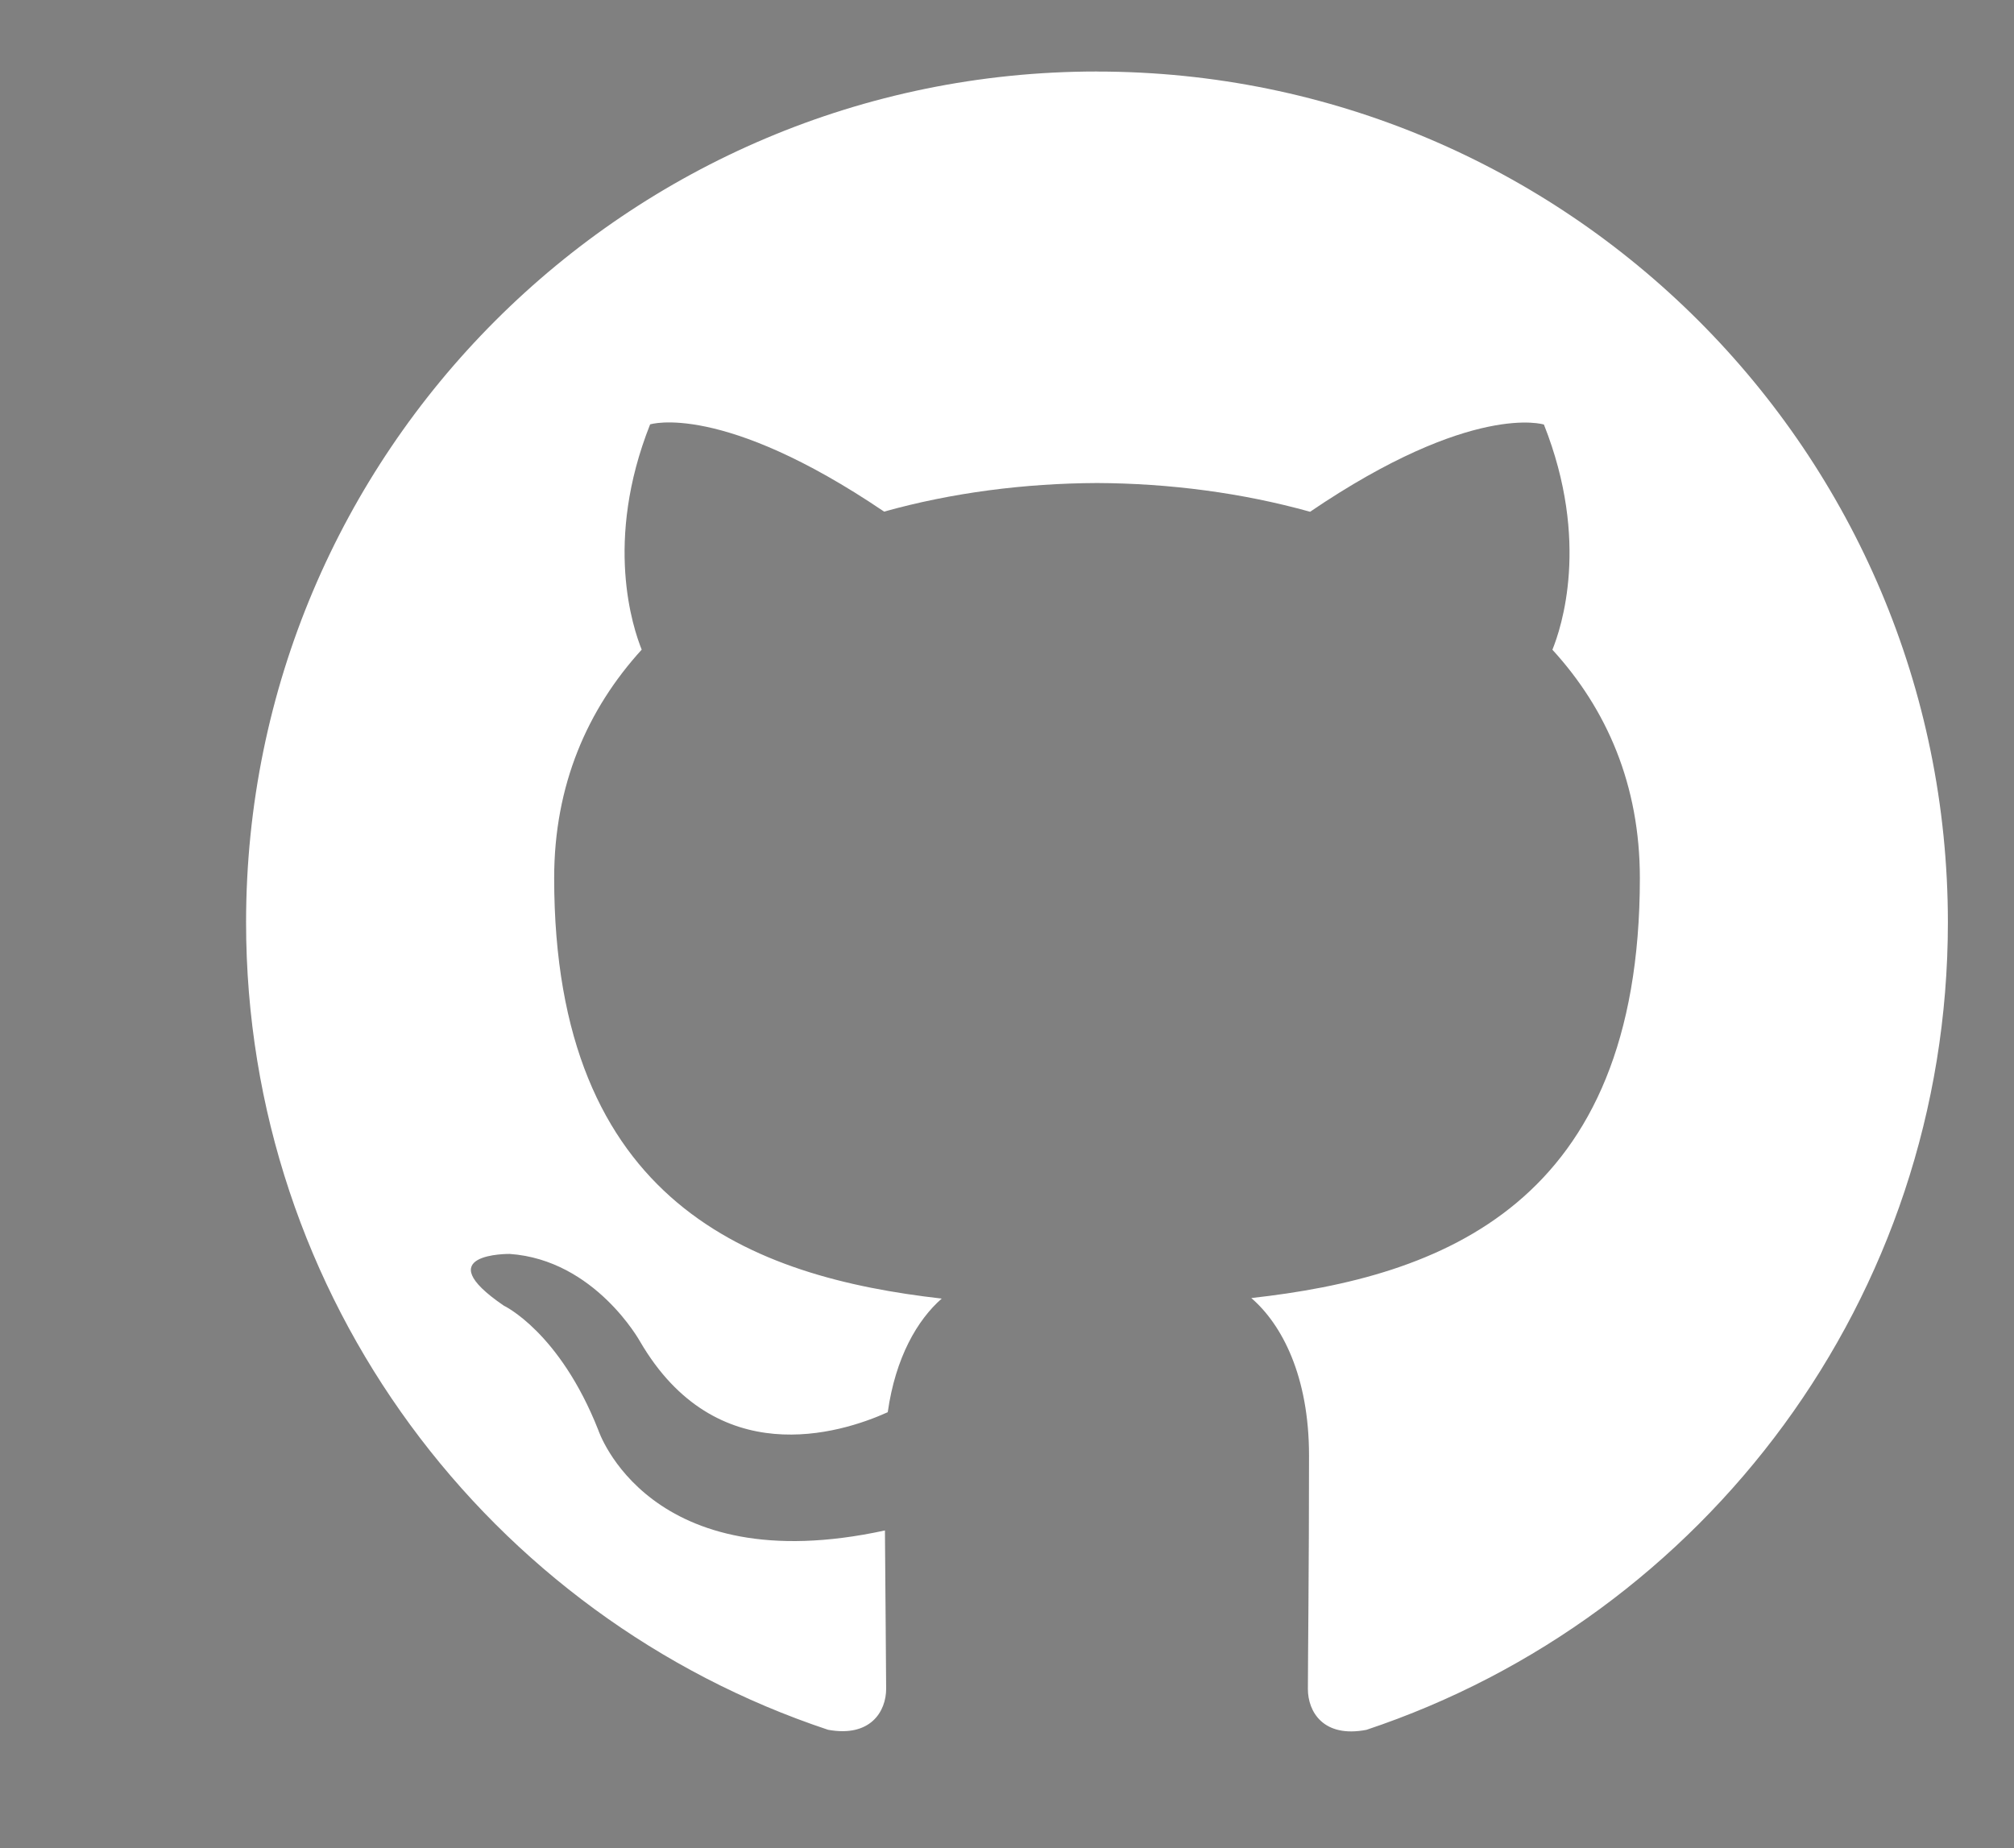 <?xml version="1.0" encoding="UTF-8"?>
<!DOCTYPE svg PUBLIC "-//W3C//DTD SVG 1.1//EN" "http://www.w3.org/Graphics/SVG/1.1/DTD/svg11.dtd">
<!-- Creator: CorelDRAW 2019 (64 Bit) -->
<svg xmlns="http://www.w3.org/2000/svg" xml:space="preserve" width="46.567mm" height="42.73mm" version="1.1" style="shape-rendering:geometricPrecision; text-rendering:geometricPrecision; image-rendering:optimizeQuality; fill-rule:evenodd; clip-rule:evenodd"
viewBox="0 0 4656.7 4272.98"
 xmlns:xlink="http://www.w3.org/1999/xlink">
 <rect x="0" y="0" width="4656.7" height="4272.98" fill="#808080" stroke="none"/>
 <defs>
  <style type="text/css">
   <![CDATA[
    .str0 {stroke:#FEFEFE;stroke-width:35.28;stroke-miterlimit:22.926}
    .fil2 {fill:none}
    .fil5 {fill:#FEFEFE}
    .fil1 {fill:#FEFEFE}
    .fil0 {fill:#373435}
    .fil4 {fill:white}
    .fil3 {fill:#FEFEFE;fill-rule:nonzero}
   ]]>
  </style>
 </defs>
 <g id="Camada_x0020_1">
  <rect class="fil0" x="-15870.7" y="-25040.25" width="61353.49" height="11413.31"/>
  <g id="_2414482446992">
   <path class="fil1" d="M5933.83 -20214.37c36.91,-4.8 337.33,-6.97 383.22,4.85 111.14,28.61 159.26,145.53 123.33,243.46 -57.22,155.94 -251.14,116.68 -410,116.68 -93.33,0 -155.35,-0.43 -206.41,-55.18 -106.43,-114.13 -41.68,-290.14 109.86,-309.81zm-268.44 209.46c9.29,103.31 79.09,185.31 144.93,220.03 94.82,50 214.52,35.5 330.94,35.5 151.24,0 190.14,16.39 307.5,-58.93 21.34,-13.7 33.26,-23.8 47.04,-44.35 9.49,-14.16 26.1,-36.29 35.49,-56.1 66.22,-139.54 11.78,-298.72 -116.18,-370.14 -93.26,-52.05 -214.67,-36.83 -331.7,-36.83 -144.21,0 -203.55,-13.84 -309.08,59.47 -59.57,41.38 -119.49,134.08 -108.94,251.35z"/>
   <path class="fil1" d="M9990.49 -20216.68c14.35,-30.84 49.16,-70.36 59.19,-99.93 -127.37,-0.7 -257.33,-2.07 -384.53,0 -382.28,6.21 -382.88,566.56 9.52,566.58l323.11 -0.11c18.51,-33.29 42.63,-64.88 61.28,-99.15 -98.77,-4.04 -268.27,-0.73 -374.45,-0.73 -86.87,0 -170.51,-40.36 -189.82,-132.71l454.97 0c17.87,-7.12 60.17,-79.43 70.48,-99.86l-526.65 -1.27c19.9,-75.28 85.78,-131.36 181.18,-132.81 104.74,-1.6 210.83,-0.01 315.72,-0.01z"/>
   <path class="fil1" d="M6726.4 -20215.22c67.24,-8.49 185.79,-1.46 258.52,-1.46 85.13,0 167.08,-12.72 189.07,66.01 10.7,38.33 -6.99,79.77 -27.13,95.55 -26.55,20.8 -66.03,21.97 -108.91,21.91 -84.6,-0.11 -171,-1.62 -255.39,0.31l252.1 224.11c68.49,67.47 71.37,59.46 133.45,59.41 30.21,-0.03 60.87,1.47 90.94,-1.1 -17.45,-16.53 -33.59,-32.33 -53.12,-46.32l-159.61 -135.89c55.54,-0.81 96.53,1.2 140.22,-24.76 135.12,-80.29 119.76,-239.5 28.59,-316.26 -69.02,-58.11 -175.2,-42.97 -278.42,-42.97 -105.84,0 -211.67,0 -319.47,0l0.08 567.3 108.85 0 0.23 -465.84z"/>
   <path class="fil1" d="M7419.27 -19749.11c22.63,-51.19 250.23,-386.85 276.57,-445.42 9.07,6.68 1.96,0.3 9.43,8.38 22.09,23.91 144.41,234.84 145,236.79l-285.28 0.01c12.69,35.74 45.92,66.31 58.95,100.66l295.22 0.01c18.24,20.24 47.36,89.69 68.5,99.94l120.41 -0.46 -333.33 -524.89c-39.66,-65.04 -110.2,-64.67 -153.1,4.5 -40.79,65.77 -317.69,492.22 -330.42,520.89l128.05 -0.41z"/>
   <path class="fil1" d="M8657.76 -20216.04c17.95,-8.41 26.48,-32.42 36.17,-46.86 12.68,-18.88 23.92,-32.25 31.29,-52.42 -90.77,-2.8 -384.64,-10.1 -456.6,7.93 -110.17,27.61 -202.63,123.2 -213.31,249.4 -12.14,143.42 79.08,248.86 175.2,287.52 87.73,35.29 332.24,21.37 442.84,21.04 12.35,-30.42 46.25,-66.65 60.37,-99.78 -119.65,-1.71 -240.61,-0.32 -360.39,-0.14 -281.18,0.43 -262.37,-323.46 -67.15,-362.74 68.77,-13.84 268.71,-3.95 351.58,-3.95z"/>
   <path class="fil1" d="M9332.69 -19748.74c18.43,-7.58 28.46,-33.92 38.18,-49.36 10.01,-15.89 23.93,-35.6 30.95,-50.51l-506.75 -1.66 -0.03 -465.46 -108.35 0 0 498.83c0,47.96 20.86,68.16 68.43,68.16l477.57 0z"/>
   <circle class="fil2 str0" cx="10161.88" cy="-20254.83" r="64.18"/>
   <path class="fil3" d="M10129.84 -20219.22l0 -71.23 30.29 0c7.61,0 13.15,0.65 16.6,1.92 3.47,1.28 6.22,3.55 8.29,6.82 2.07,3.28 3.12,7.01 3.12,11.22 0,5.36 -1.56,9.77 -4.69,13.25 -3.14,3.48 -7.81,5.67 -14.05,6.58 3.1,1.81 5.66,3.8 7.66,5.97 2.03,2.17 4.74,6.04 8.16,11.58l8.69 13.89 -17.2 0 -10.31 -15.55c-3.7,-5.52 -6.23,-9.01 -7.61,-10.45 -1.36,-1.42 -2.8,-2.42 -4.33,-2.95 -1.54,-0.53 -3.96,-0.79 -7.27,-0.79l-2.92 0 0 29.74 -14.43 0zm14.43 -41.09l10.64 0c6.9,0 11.19,-0.29 12.92,-0.88 1.71,-0.57 3.06,-1.59 4.03,-3.01 0.97,-1.43 1.46,-3.22 1.46,-5.36 0,-2.4 -0.65,-4.33 -1.93,-5.82 -1.28,-1.47 -3.08,-2.4 -5.4,-2.78 -1.18,-0.17 -4.68,-0.25 -10.5,-0.25l-11.22 0 0 18.1z"/>
  </g>
  <g id="_2414482487632">
   <g>
    <circle class="fil2 str0" cx="24880.65" cy="-19131.33" r="47.08"/>
    <path class="fil3" d="M24857.15 -19105.2l0 -52.25 22.22 0c5.58,0 9.64,0.48 12.17,1.41 2.54,0.94 4.56,2.6 6.08,5 1.52,2.41 2.29,5.15 2.29,8.23 0,3.93 -1.15,7.17 -3.44,9.72 -2.3,2.55 -5.73,4.16 -10.3,4.83 2.27,1.32 4.14,2.78 5.62,4.38 1.48,1.59 3.47,4.42 5.98,8.49l6.37 10.19 -12.61 0 -7.56 -11.41c-2.72,-4.05 -4.58,-6.61 -5.59,-7.66 -0.99,-1.05 -2.05,-1.78 -3.17,-2.17 -1.13,-0.39 -2.91,-0.58 -5.34,-0.58l-2.14 0 0 21.82 -10.58 0zm10.58 -30.14l7.81 0c5.06,0 8.21,-0.22 9.47,-0.64 1.25,-0.43 2.25,-1.17 2.96,-2.22 0.71,-1.04 1.07,-2.36 1.07,-3.93 0,-1.76 -0.48,-3.17 -1.41,-4.26 -0.94,-1.09 -2.27,-1.77 -3.97,-2.05 -0.86,-0.12 -3.43,-0.18 -7.7,-0.18l-8.23 0 0 13.28z"/>
   </g>
   <g>
    <circle class="fil2 str0" cx="26119.19" cy="-19161.74" r="47.08"/>
    <path class="fil3" d="M26095.7 -19135.61l0 -52.25 22.22 0c5.58,0 9.64,0.48 12.17,1.41 2.54,0.94 4.56,2.61 6.08,5 1.52,2.41 2.29,5.15 2.29,8.23 0,3.93 -1.15,7.17 -3.44,9.72 -2.3,2.55 -5.73,4.16 -10.31,4.83 2.28,1.32 4.15,2.78 5.62,4.38 1.49,1.59 3.48,4.42 5.99,8.49l6.37 10.19 -12.61 0 -7.56 -11.41c-2.72,-4.05 -4.58,-6.61 -5.59,-7.66 -1,-1.05 -2.05,-1.78 -3.17,-2.17 -1.13,-0.39 -2.91,-0.58 -5.34,-0.58l-2.14 0 0 21.82 -10.58 0zm10.58 -30.14l7.81 0c5.06,0 8.21,-0.22 9.47,-0.64 1.25,-0.43 2.25,-1.17 2.95,-2.22 0.72,-1.04 1.08,-2.36 1.08,-3.92 0,-1.77 -0.48,-3.18 -1.41,-4.27 -0.94,-1.09 -2.27,-1.77 -3.97,-2.05 -0.86,-0.12 -3.43,-0.18 -7.7,-0.18l-8.23 0 0 13.28z"/>
   </g>
   <g>
    <circle class="fil2 str0" cx="27603.46" cy="-18652.7" r="47.08"/>
    <path class="fil3" d="M27579.96 -18626.57l0 -52.25 22.22 0c5.58,0 9.65,0.48 12.18,1.41 2.54,0.94 4.56,2.61 6.08,5 1.52,2.41 2.28,5.15 2.28,8.23 0,3.93 -1.14,7.17 -3.44,9.72 -2.3,2.55 -5.73,4.16 -10.3,4.83 2.27,1.32 4.15,2.78 5.62,4.38 1.48,1.59 3.48,4.42 5.98,8.49l6.37 10.19 -12.61 0 -7.56 -11.41c-2.71,-4.05 -4.57,-6.61 -5.58,-7.66 -1,-1.05 -2.06,-1.78 -3.18,-2.17 -1.13,-0.39 -2.9,-0.58 -5.34,-0.58l-2.14 0 0 21.82 -10.58 0zm10.58 -30.14l7.81 0c5.06,0 8.21,-0.22 9.47,-0.64 1.26,-0.43 2.25,-1.17 2.96,-2.22 0.72,-1.04 1.07,-2.36 1.07,-3.92 0,-1.77 -0.47,-3.18 -1.41,-4.27 -0.94,-1.09 -2.26,-1.77 -3.97,-2.05 -0.86,-0.12 -3.42,-0.18 -7.69,-0.18l-8.24 0 0 13.28z"/>
   </g>
   <path class="fil1" d="M25614.47 -20932.14l1.31 1.3c-0.09,-0.08 -1.74,-0.87 -1.31,-1.3zm-231.7 -260.88c2.99,-40.94 54.93,-81.95 84.99,-97.6 21.74,20.4 37.35,44.96 58.65,70.66 19.84,23.94 40.46,48.14 57.46,73.64 -35.18,-0.89 -176.77,-35.01 -201.1,-46.7zm133.04 -167.55c-43.62,8.42 -164.89,81.65 -190.01,118.04 -21.47,25.38 0.33,49.69 25.18,75.5l178.17 173.69c12.73,24.42 113.44,124.54 124.67,267.27l4.37 95.58c0.2,88.01 -23.5,172.71 -61.21,244.91 -89,165.95 -83.29,133.92 -181.08,260.36 -21.37,27.63 -54.64,49.42 -72.48,76.2l-136.62 125.65c-17.7,16.45 -77.49,57.39 -85.03,77.03l-15.56 7.92 15.56 -7.92c-14.56,0.74 -6.63,-3.59 -15.56,7.92l-3.23 1.24c-29.46,29.95 -19.86,11.81 -62.52,62.24 -59.74,70.63 -121.32,144.55 -88.8,257.55 14.13,49.09 68.84,111.46 105.05,139.76 25.36,19.81 43.19,33.71 70.69,51.72 13.18,8.62 24.4,15.36 38.28,22.92 121.09,65.99 281.56,114.52 418.16,137.06 69.04,11.39 140.31,24.32 214.12,30.69 17.27,1.49 35.89,2.94 55.7,5.5 14.76,1.91 38.17,1.81 56.89,4.32 17.97,2.41 33.9,3.03 58.1,3.25 30.27,0.28 40.75,6.17 48.58,-17.56l3.81 -3.85 0 -5.36 100.55 -209.39c14.16,-35.95 31.26,-73.91 43.18,-109.82l39.88 -115.96c1.25,-17.22 5.35,-23.39 9.67,-39.97 22.47,-86.15 44.89,-228.46 47.13,-315.72l4.41 -96.14c-0.01,-89.7 -0.37,-206.74 -21.86,-292.24l156.87 -44.89c17.08,-4.99 37.44,-8.62 55.56,-16.98 15.57,-0.45 56.41,-13.71 75.19,-18.35 25.53,-6.3 52.51,-14.23 79.6,-20.99 78.69,-19.66 418.93,-100.55 494.01,-100.55 -9.61,-41.23 -78.7,-114.74 -103.07,-146.12 -37.91,-48.8 -124.98,-116.56 -177.56,-150.32 -59.1,-37.94 -124.46,-69.39 -192.14,-96.39 -33.94,-13.54 -180.9,-67.68 -218.93,-70.57l-401.23 -80.9c-3.86,-20.49 -43.29,-84.19 -55.43,-108.49 -7.1,-14.22 -12.41,-24.99 -18.89,-37.95 -5.83,-11.66 -11.79,-23.19 -17.55,-34.9 -6.34,-12.87 -10.99,-26.62 -17.38,-39.46 -6.81,-13.71 -11.63,-24.28 -17.54,-39.3l-14.27 -32.9c-0.33,-0.53 -1.33,-1.78 -1.6,-2.19 -0.27,-0.39 -0.98,-1.48 -1.61,-2.1 -3.81,-20.19 -11.51,-39.22 -18.07,-58.45 -5,-14.7 -10.94,-44.93 -16.9,-57.37l-317.25 126.78zm-321.03 1472.84c11.89,-5.59 20.28,-11.18 33.07,-18.96 13.27,-8.07 20.42,-11.08 33.9,-18.56 16.63,-9.24 52.54,-32.66 68.7,-36.37 -31.26,125.76 25.31,182.07 34.83,222.96 -29.97,6.98 -53.99,15.57 -84.63,24.66 -21.51,6.39 -70.63,18.69 -85.87,26.66 -31.95,6.17 -58.01,16.76 -90.03,24.77 -32.41,8.1 -58.13,17.22 -89.21,24.46 0,-29.27 13.73,-60.54 25.35,-79.57 37.12,-60.79 37.52,-63.61 93.74,-120.47l45.24 -38.28c0.77,-0.55 1.88,-1.22 2.65,-1.77l12.26 -9.53zm397.83 -200.67c-5.86,25.17 -75.19,155.52 -91.8,178.84 -11.08,22.08 -26.58,45.29 -39.11,66.22 -10.07,16.83 -30.39,55.4 -43.96,65.34 -6.15,-26.41 -24.29,-46.51 -30.29,-100.87 -3.91,-35.43 -4.27,-88.76 8.43,-118.72 29.84,-11.73 66.19,-32.05 96.18,-47.09 16.47,-8.26 30.65,-14.13 48.02,-21.93 15.55,-6.99 34.28,-17.53 52.53,-21.79zm-52.05 227.33c21.71,-27.08 107.09,-214.95 117.63,-257.36l14.26 -4.94c-1.23,45.33 72.82,142.07 109.23,178.16 9.04,8.96 14.78,15.33 23.97,24.12 10.12,9.68 20.05,14.06 27.41,25.05 -21.59,1.8 -5.62,0.36 -17.63,4.8 -1.03,0.38 -2.13,0.91 -3.15,1.31l-183.05 65.49c-22.6,7.53 -48.73,13.49 -67.22,23.59 -24.75,4.41 -41.81,16.5 -65.58,18.47 11.13,-21.02 37.52,-57.56 44.13,-78.69zm-345.78 -26.66l-73.01 41.39 73.01 -41.39zm362.86 -1125.36l-62.3 -66.6c-22.84,-22.84 -45.21,-41.74 -68.85,-62.29 33.79,7.87 76.3,27.51 113.76,30.6 25.3,12.3 20.92,-12.78 46.14,76.16l28.08 98.71c-8.56,-6.28 -36.99,-55.14 -56.83,-76.58zm284.16 -341.06c8.25,27.46 19.23,70.43 30.6,94.13 -16.36,-1.36 -35.4,-7.57 -54.27,-11.3 -18.1,-3.58 -37.29,-8.93 -52.93,-10.56l-121.95 -20.04c-21.69,-3.39 -115.38,-14.71 -124.96,-19.31 17.96,-24.5 277.56,-137.52 306.02,-139.89 0,33.09 11.78,76.96 17.49,106.97zm-102.87 107.25c11.58,7.6 115.78,17.48 142.22,17.48l-43.67 26.29c-15.55,8.09 -30.07,14.28 -46.7,23.24l-76.65 45.74c-0.78,0.54 -1.85,1.26 -2.6,1.83 -0.76,0.56 -1.8,1.39 -2.51,1.97 -9.17,7.37 -1.01,0.54 -7.12,6.58 -12.11,-1.85 -10.82,-2.62 -18.75,-4.07 -9.72,-1.79 -16.79,-2.12 -20.59,-2.48 -9.32,-19.94 -16.49,-17.03 -42.63,-43.35 -14.85,-14.96 -26.62,-26.63 -41.53,-41.54l-86.34 -84.16c21.15,4.93 36.25,10.32 58.96,15.76 40.25,9.65 154.53,36.71 187.91,36.71zm28.55 130.79c11.47,-9.28 18.24,-12.44 31.46,-20.65 12.67,-7.87 22,-14.64 33.5,-23.33 10.47,-7.9 19.31,-13.99 29.86,-22.6 10.97,-8.96 21.14,-17.62 31.96,-24.87 10.56,19.95 20.48,40.95 30.6,61.2 7.49,14.98 27.1,47.73 30.6,61.96 -31.47,-2.1 -65.14,-9.42 -95.56,-14.48l-92.42 -17.23zm-114.79 769.78c-12.21,3.73 -49.06,33.8 -55.71,43.72 -9.37,-6.69 -4.59,-2.28 2.24,-10.88l19.62 -37.22c4.94,-5.67 2.03,-1.43 7.25,-10.23l19.67 -41.54c7.16,-17.8 16.28,-40.89 21.17,-61.89 23.6,1.97 58.92,33.26 78.69,43.72 -11.89,16.23 -75.64,53.65 -92.93,74.32zm53.59 208.04l114.03 -46.08c6.38,-3.51 4.12,-1.91 8.37,-5.38 24.34,-0.15 41.46,-18.75 70.41,-21.06 -4.54,111.75 3.44,107.12 -23.2,213.34 -4,15.98 -15.27,50.48 -16.6,66.45 -42.51,-28.46 -96.42,-99.07 -123.29,-143.38 -13.56,-22.35 -17.28,-41.11 -29.72,-63.89zm48.79 -76.89c-17.62,3.81 -42.36,15.8 -60.65,23.12 -46.34,18.54 -84.4,33.39 -126.74,56.19 -19.7,10.6 -27.89,6.35 -45.02,21.24 -10.3,-7.36 5.49,-9.91 41.28,-37.97 19.28,-15.12 29.24,-23.43 45.18,-37.32l84.04 -77.73 71.3 -77.33c6.31,-7.56 19.09,-23.34 24.88,-27.58 22.48,33.57 48.09,70.97 48.09,126.78 -16.99,1.42 -69.91,23.32 -82.36,30.6zm-83.87 -74.32c-14.94,10.16 -97.16,91.42 -135.91,117.58l-91.32 66.04c-6.13,-4.39 -6.65,-0.4 20.81,-31.66 86.94,-98.98 40.21,-61.94 144.65,-139.51 17.09,-12.69 54.72,-33.47 66.24,-46.17 12.68,-5.17 32.73,-18.44 39.35,-27.48l-43.82 61.2zm-161.65 174.87l1.3 1.31c-0.08,-0.09 -1.74,-0.87 -1.3,-1.31zm1237.2 -686.36c61.11,32.34 115.07,69.11 168.61,111.18 14.58,11.47 24.75,19.71 37.96,31.99 30.06,27.95 95.69,75.51 103.82,110.39 -149.16,0 -430.17,59.62 -568.32,91.81 26.71,-23.22 49.55,-47.63 75.43,-73.21 64.5,-63.76 112.76,-138.49 157.67,-218.29 10.59,-18.83 15.52,-36.28 24.83,-53.87zm-272 -113.66c38.17,16.28 175.2,58.32 210.79,83.06 -23.47,5.47 -150.73,33.86 -173.7,44.93 -0.77,0.37 -2.19,1.29 -2.79,1.6 -0.61,0.32 -1.88,1.04 -2.75,1.66 -29.78,0.39 -227.13,73.35 -253.56,87.33 1.04,-12.47 47.63,-109.71 62.38,-186.81 3.89,-20.35 6.94,-49.65 11.94,-71.12 29.79,0.66 114.01,30.59 147.69,39.35zm44.56 166.12c30.08,-2.48 150.07,-53.3 192.46,-56.83l-43.82 70.52c-0.56,0.7 -1.44,1.64 -2,2.33l-138.36 175.76c-10.67,13.4 -57.86,67.24 -62.32,83.64 -12.44,6.45 -15.08,12.09 -24.54,26.23 -8.2,-6 -76.54,-104.91 -132.44,-151.72 -13.73,-11.49 -42.73,-32.4 -51.18,-45.01l253.83 -100.27c9.25,-4.25 3.91,-1.49 8.37,-4.65zm-524.5 1599.45c-7.33,5.29 -11.57,5.71 -24.77,4.21l-394.92 -64.81 62.55 -16.39c44.57,-9.8 160.97,-34.26 191.01,-47.95 21.94,-4.43 42.56,-13.25 63.93,-20.37l180.89 -72.67c-7.97,34.2 -24.83,77.49 -37.5,111.26 -7.79,20.77 -12.19,34.88 -19.95,54.23 -5.88,14.66 -13.96,38.53 -21.24,52.49zm-206.72 -148.03l-202.08 58.72c-25.49,7.03 -42.68,15.6 -72.09,15.6 11.71,-22.13 78.4,-95.35 100.13,-131.16 0.72,-0.77 1.82,-3.07 2.12,-2.37 0.3,0.69 1.69,-1.88 2.1,-2.39l36.42 -51.2c10.05,-15.12 34.31,-46.5 38.47,-62.07 23.56,0.52 60.78,20.52 85.84,27.82 31.92,9.29 57.3,16.66 89.03,24.64 56.16,14.14 133.56,29.72 196.73,34.97l-63.88 23.56c-24.21,8.05 -46.11,14.68 -70.07,21.73l-142.72 42.15zm-212.97 -82.75c-8.71,12.4 -13.95,21.69 -22.03,35.03l-24.33 36.32c-16.95,25.34 -31.54,50.7 -45.44,76.97l-144.96 -51.77c-27.7,-11.14 -112.6,-52.22 -126.09,-70.64 54.82,-12.77 109.37,-29.6 165.2,-44.61 24.85,-6.68 146.3,-38.54 161.47,-47.19 29.02,-2.16 65.27,-19.77 93.02,-26.23 -16.75,31.65 -40.99,60.87 -56.84,92.12zm-71.16 -96.5c-23.1,2.18 -58.54,19.31 -81.26,26.82 -36.15,11.95 -215.61,84.42 -245.4,78.11 1.57,-18.91 -0.37,-7.19 18.33,-34.13l165.28 -209.41c18.75,-16.12 37.22,-47.91 52.46,-58.11 23.09,15.46 27.62,30.02 40.33,42.73l46.42 41.02c19.3,15.59 83.31,63.31 105.61,69.26 -14.07,19.2 -78.97,27.22 -101.77,43.71zm-173.65 -164.85l-86.78 122.35c-15.69,20.53 -28.83,38.96 -43.46,60.9 -11.7,17.56 -34.88,44.51 -40.26,64.67 -46.1,-12.31 -141.58,-133.73 -148.64,-218.59 24.28,-0.54 115.08,-26.71 153.37,-34.61 16.78,-3.47 39.67,-7.8 53.21,-13.48 18.9,-0.47 49.66,-10.23 71.37,-14.96l68.86 -18.57c0.65,-0.28 2.01,-0.86 2.93,-1.44l-30.6 53.73zm817.51 43.89l-53.3 168.22c-5.89,17.3 -6.68,12.46 -3.55,31.41 -59.43,-17.35 -108.66,-20.65 -192.88,-47.52l-125.03 -45.47c-14.72,-6.27 -27.81,-9.57 -40.55,-20.65l52.62 -21.55c1.25,-0.63 8.01,-4.22 8.89,-4.78 8.07,-5.12 1.71,0.43 8.43,-6.33 33.2,-0.26 347.02,-160.72 371.6,-177.18 0,46.06 -23.3,83.83 -26.23,123.85zm-389.08 27.07c-6.63,3.17 -4.37,3.47 -4.37,-4.34 0.7,-0.53 1.69,-2.44 1.91,-1.83l67.98 -131.69c12.77,-28.67 54.6,-125.48 56.89,-152.96 5.98,1.4 209.62,111.71 297.27,113.67 -45.51,39.56 -376.68,154.67 -419.68,177.15zm-52.46 -30.57c-11.01,26.62 -26.49,43.46 -30.61,58.89 -30.7,-7.15 -92.84,-55.51 -117.03,-75.32 -29.32,-24.01 -80.15,-67.36 -97.18,-99.55 23.72,-11.38 108.42,-27.98 145.19,-43.72 35.34,-9.16 75.28,-24.62 109.67,-38.04l107.99 -45.02c-8.49,36.47 -97.58,214.9 -118.03,242.76zm485.26 -712.77c0,35.87 7.27,63.36 8.77,98.38l6.18 94.38c0.25,0.94 0.97,2.43 1.2,3.17 0.23,0.71 0.74,2.1 1.33,3.03l-110.68 -59.81c-17.77,-10.48 -95.41,-60.5 -103.53,-71l95.69 -35.31c17.72,-3.92 31.25,-9.34 51.1,-14.96 19.22,-5.45 32.5,-9.55 49.94,-17.88zm-236.97 80.93c12.63,14.5 102.6,65.48 118.93,74.32 24.2,13.09 105.93,63.47 131.15,65.57 -8.38,11.44 -51.06,37.32 -66.94,46.72 -69.7,41.3 -135.75,76.43 -211.12,108.02l-24.31 7.74c-0.05,-1.49 1.97,-4.27 2.16,-3.65 0.2,0.61 1.12,-2.32 1.38,-3l6.87 -23.74c26.22,-108.28 34.03,-145.62 34.03,-269.69l7.85 -2.29zm-34.08 349.73l0 -8.74c33.03,-7.7 184.82,-100.04 218.65,-122.35 22.8,-15.04 46.08,-35.55 69.88,-48.15 0,48.45 -11.67,232.28 -22.04,284.38 -3.97,19.95 -3.91,17.39 -23,10.72 -96.86,-33.88 -103.52,-38.9 -185.2,-82.33 -16.5,-8.77 -44.03,-29.72 -58.29,-33.53zm222.49 -472.14c-28.14,2.45 -129.05,42.34 -167.27,55.22 -19.69,6.64 -38.88,11.86 -55.22,23.45 5.92,-14.54 -1.02,-1.89 7.67,-13.97l151.02 -155.2c6.5,-7.69 10.62,-10.5 16.83,-18.14 11.78,-14.51 20.83,-26.44 32.95,-41.36 12.09,-14.89 54.93,-69.55 56.88,-86.08 23.45,-8.09 141.81,93.83 161.79,110.59l49.38 46.8c-16.67,8 -43,12.88 -64.06,19l-189.97 59.69zm-35.75 -375.97c-39.3,-25.04 -91.72,-36.14 -103.68,-52.46 16.07,-4.29 10.81,-1.64 16.06,-13.12 15.8,-3.63 21.82,-10.56 34.66,-19.23 33.93,-22.91 210.95,-135.24 242.19,-142.52 -16.62,71.35 -14.9,72.81 -44.93,143.05 -20.65,48.32 -41.7,80.8 -64.36,123.62 -29.26,-6.81 -44.79,-31.11 -75.54,-33.72 1.61,-7.44 3.15,-5.62 -4.4,-5.62zm-138.65 -81.87l-4.37 -4.32c8.8,-16.38 1.08,-16.68 0.04,-58.12 -0.42,-16.97 -4.81,-44.82 -7.77,-57.8 -8.04,-35.21 -18.04,-71.24 -31.62,-99.54 30.47,0 130.83,20.43 166.13,26.23l161.75 30.6c-6.96,9.5 -57.72,30.73 -72.47,36.82 -48.19,19.89 -131.39,71.6 -179.27,100.52l-22.98 16.43c-0.97,0.86 -3.91,3.65 -4.74,4.44l-4.7 4.74zm-43.72 -13.02c-5.95,9.89 -3,0.09 -4.37,16.2 -31.44,-2.62 -84.87,-33.38 -113.66,-28.49 -10.74,-10.88 -30.52,-13.69 -48.99,-18.7 -16.3,-4.42 -41.37,-12.8 -55.94,-14.02 18.42,-31.99 60.62,-64.81 90.43,-88.81 20.05,-16.13 86.2,-72.63 106.3,-77.31l20.09 97.95c5.32,38.62 6.14,71.02 6.14,113.18zm-207.92 24.94c20.93,2.14 62.36,15.37 81.7,21.3 25.04,7.68 66.88,25.49 82.51,26.79 -7.75,11.57 -11.19,13.56 -21.83,22.14 -0.76,0.6 -1.78,1.39 -2.53,2 -0.75,0.61 -1.75,1.42 -2.48,2.03l-161.15 144.33c0,-31.69 4.36,-48.57 4.41,-83.08 0.05,-34.19 -4.41,-49.44 -4.41,-82.63 -1.51,-18.85 -8.31,-42.15 -8.74,-61.62 11.5,2.68 13.5,4.36 28.3,2.33 -2.7,8.35 -4.39,6.41 4.22,6.41zm151.09 537.72c0,-34.12 -2.52,-57.84 -10.49,-85.69 -9.2,-32.19 -26.41,-62.53 -28.86,-71.69 46.8,-24.76 88.68,-52.72 137,-77.22l142.8 -75.79c-4.54,17.01 -15.88,26.32 -25.37,40.21l-215.08 270.18zm13.12 -244.81c5.24,-22.51 49.87,-90.49 74.31,-209.85 22.4,5.22 148.46,64.92 161.76,83.07 -26.59,6.72 -144.78,72.23 -178.45,92.6 -19.62,11.88 -38.07,23.83 -57.62,34.18zm-78.7 48.09c-14.02,-5.08 -56.55,-59.7 -100.55,-69.95 4.75,-17.76 17.08,-19.56 44.73,-47.08 10.84,-10.78 15.62,-12.35 26.27,-21.82l77.61 -66.65c11.13,-8.67 45.71,-34.43 52.49,-43.69 10.02,7.15 3.03,3.5 -1.83,20.02 -33.27,113.14 -40.67,119.46 -98.72,229.17zm-209.84 -638.28c16.93,8.13 101.97,22.99 129.3,28.08l137.38 24.38 -23.72 15.63c-11.36,6.78 -16.3,9.78 -27.38,16.34 -30.23,17.91 -99.15,67.85 -122.75,91.47 -9.09,9.1 -12.64,13.97 -22.88,20.83 -2.71,-32.56 -52.43,-157.53 -69.95,-196.73z"/>
   <path class="fil1" d="M24176.17 -18274.13c-82.05,0 -138.12,-13.23 -188.09,-78.58 -118.15,-154.56 -50.21,-459.14 157.49,-459.14 82.3,0 147.68,13.72 193.31,82.11 104.66,156.86 53.31,455.61 -162.71,455.61zm-332.25 -262.3c0,190.53 117.93,336.62 310.39,336.62 11.84,22.37 105.65,121.45 126.78,153.01l109.3 0c-4.87,-18.24 -21.32,-27.88 -33.89,-40.44l-114.75 -121.31c13.64,-6.55 33.45,-11.66 48.16,-17.42 113.28,-44.37 183.54,-170.4 183.54,-292.98 0,-104.63 -8.29,-199.51 -84.12,-274.36 -13.42,-13.25 -23.8,-25.14 -38.18,-36.13 -90.8,-69.42 -237.02,-73.22 -332.47,-26.24 -120.26,59.2 -174.76,186.3 -174.76,319.25z"/>
   <path class="fil1" d="M25723.76 -18628.24l30.61 0c64.8,0 99.1,66.09 100.54,131.15l-249.18 0c0,-60.95 58.27,-131.15 118.03,-131.15zm-205.47 183.61c0,128.22 74.65,244.82 196.73,244.82 151.24,0 144.49,-32.1 187.98,-43.72l0 -74.32c-12.98,3.47 -16.55,8.61 -28.03,15.68 -10.04,6.2 -19.16,10.25 -28.72,15.01 -76.39,38.05 -241.01,34.51 -244.9,-139.98l332.26 0c0,-74.82 5.02,-154.3 -53.47,-213.21 -18.12,-18.26 -29.04,-30.6 -55.02,-41.15 -122.36,-49.74 -249.17,13.5 -289.98,135.69 -8.21,24.59 -16.85,67.58 -16.85,101.18z"/>
   <path class="fil1" d="M26943.48 -18628.24c37.21,0 80.15,1.07 104.89,39.37 15.35,23.76 26.26,52.95 26.26,91.78l-249.19 0c1.33,-59.72 58.74,-131.15 118.04,-131.15zm0 428.43c83.58,0 105.72,-4.82 179.24,-43.72l0 -74.32 -53.21 29.86c-59.19,28.37 -166.52,32.09 -213.01,-30.32 -20.71,-27.79 -31.74,-64.5 -35.43,-108.83l306.4 0.38c23.1,0.18 30.22,2.97 30.22,-17.87 0,-317.77 -272.37,-287.68 -357.94,-178.7 -56.51,71.97 -77.06,176.99 -48.22,270.1 26.26,84.8 87.19,153.42 191.95,153.42z"/>
   <path class="fil1" d="M23704.02 -18370.31c0,128.47 -176.21,108.11 -256.18,59.46 -12.71,-7.74 -18.69,-16.46 -32.35,-20.11l0 91.8c83.44,55.88 268.91,61.7 342.36,-37.98 38.11,-51.71 42.29,-132.04 5.76,-187.73 -82.02,-125.05 -260.69,-118.98 -260.69,-255.18 0,-54.23 53.82,-91.8 109.3,-91.8 67.47,0 94.25,2.92 148.64,39.34l0 -91.8c-16.74,-3.9 -24.94,-10.39 -46.26,-14.95 -256.3,-54.8 -352.98,152.33 -269.2,264.83 80.09,107.56 258.62,129.99 258.62,244.12z"/>
   <path class="fil1" d="M25094.23 -18711.3c0,195.23 284.17,202.28 284.17,327.88 0,35.37 4.28,65.63 -35.6,91.19 -61.34,39.32 -158.87,13.3 -216.59,-18.24 -14.94,-8.17 -16.8,-12.46 -31.98,-20.49l0 96.18c46.56,10.84 48.5,34.97 174.87,34.97 98.85,0 196.73,-69.18 196.73,-166.13 0,-147.37 -118.66,-175.05 -222.15,-245.62 -52.15,-35.58 -62.01,-54.69 -62.01,-112.86 0,-50.61 53.29,-87.43 104.92,-87.43 86.76,0 83.08,2.34 153.01,39.34l0 -91.8c-36.34,-8.47 -42.77,-21.86 -113.66,-21.86 -48.1,0 -64.1,-1.23 -112.16,14.63 -66.28,21.87 -119.55,85.43 -119.55,160.24z"/>
   <path class="fil1" d="M24574 -18208.55l332.25 0c10.07,0 13.11,-3.05 13.11,-13.12l0 -61.2 -266.67 0 0 -594.56 -78.69 0 0 668.88z"/>
   <path class="fil1" d="M26471.33 -18208.55c82.24,0 61.96,11.18 87.43,-52.46 8.02,-20.04 15.71,-37.62 23.5,-59.57 18.45,-51.98 140.83,-342.85 142.63,-364.49l-83.06 0c-1.66,19.89 -9.59,31.08 -15.88,49.7 -22.58,66.88 -119.65,307.38 -119.65,352.5l-4.37 0c0,-30.68 -18.53,-76.04 -27.82,-103.33 -11.85,-34.79 -22.75,-64.62 -34.98,-100.55 -6.38,-18.75 -11.12,-28.53 -17.56,-48.02l-50.79 -150.3 -87.44 0 169.05 451.73c4.89,13.38 5.31,24.79 18.94,24.79z"/>
   <path class="fil1" d="M27315.07 -18602.01l0 -83.06 -83.06 0 0 463.4c0,19.8 22.42,13.12 69.95,13.12 19.92,0 13.25,-31.02 13.13,-52.45 -0.46,-78.17 -11.75,-245.53 23.52,-304.35 30.84,-51.44 56.66,-54.15 103.24,-54.15 26.18,0 26.11,8.42 43.72,13.12l0 -83.06c-52.3,-4.36 -103.06,-18.63 -151.34,54.13l-17.61 30.48c-0.32,0.6 -0.94,1.94 -1.55,2.82z"/>
   <path class="fil1" d="M26095.36 -18606.38l0 -78.69 -83.06 0 0 463.4c0,19.8 22.42,13.12 69.95,13.12 21.91,0 13.11,-77.59 13.11,-118.04 0,-83.52 -10.02,-178.45 23.21,-239.09 29.78,-54.33 60.95,-53.82 107.94,-53.82 39.97,0 39.35,51.15 39.35,-56.83 0,-27.39 -84.31,-24.77 -125.61,9.92l-44.89 60.03z"/>
   <path class="fil1" d="M23446.09 -19179.08l0 227.33 30.6 0 0 -187.98c12.81,14.73 82.17,177.24 83.07,187.98l21.86 0c2.67,-11.49 13.15,-34.23 18.95,-46.62l64.11 -136.99 0 183.61 30.6 0 0 -240.44c-50.27,0 -38.05,-2.25 -47.15,18.42l-32.8 72.12c-8.07,18.86 -13.85,30.64 -21.21,48.74 -7.65,18.78 -15.92,30.2 -21.25,53.07l-62.67 -142.8c-7.28,-15.55 -16.5,-32.86 -20.39,-49.55 -20.26,0 -43.72,-6.28 -43.72,13.11z"/>
   <path class="fil1" d="M24123.71 -19021.7c0,-24.63 -3.18,-45.58 14.03,-64.66 23.1,-25.61 90.89,-18.93 90.89,34.06 0,44.41 0.48,78.69 -56.83,78.69 -25.54,0 -48.09,-22.54 -48.09,-48.09zm-34.97 -17.48c0,124.14 174.87,123.03 174.87,0 0,-21.69 -12.34,-51.54 -22.91,-64.54 -24.48,-30.13 -88.67,-36.38 -124.87,-0.18 -13.98,13.98 -27.09,38.77 -27.09,64.72z"/>
   <path class="fil1" d="M24451.59 -19034.81c0,-86.21 109.29,-91.28 109.29,0 0,84.63 -109.29,80.45 -109.29,0zm-30.6 -4.37c0,126.27 170.5,121.15 170.5,4.37 0,-132.7 -170.5,-118.5 -170.5,-4.37z"/>
   <path class="fil1" d="M24635.2 -19152.85l0 26.23c-27.47,0 -30.6,-2.52 -30.6,17.49 0,16.08 9.33,13.12 30.6,13.12l0 144.26 30.6 0 0 -144.26c36.21,0 39.35,3.47 39.35,-17.49 0,-17 -11.21,-13.12 -39.35,-13.12 0,-25.06 -4.38,-49.49 19.44,-55.17 21.32,-5.08 28.65,11.85 28.65,-14.77 0,-28.24 -78.69,-14.54 -78.69,43.71z"/>
   <path class="fil1" d="M24744.5 -19152.85l0 26.23 -26.24 0 0 30.61 26.24 0c0,118.23 -12.29,148.63 61.2,148.63 16.98,0 13.11,-14.48 13.11,-30.6 -53.65,25.75 -39.34,-38.61 -39.34,-118.03l39.34 0 0 -30.61 -39.34 0 0 -34.97c0,-23.96 -34.97,-7.98 -34.97,8.74z"/>
   <path class="fil1" d="M24289.84 -19074.16c0,56.72 74.31,38.76 74.31,83.07 0,37.66 -74.25,4.38 -74.31,4.37l0 30.6c80.76,38.75 160.33,-46.47 65.6,-91.83 -42.92,-20.56 -37.28,-19.54 -30.63,-48.06 37.99,-8.85 28.69,-4.23 65.58,4.37 0,-38.91 -5.44,-34.98 -52.46,-34.98 -24.95,0 -48.09,18.32 -48.09,52.46z"/>
   <path class="fil1" d="M23896.38 -18947.38c42.27,0 56.83,3.35 56.83,-39.34 -26.62,6.2 -11.28,13.11 -52.46,13.11 -66.79,0 -62.52,-126.78 0,-126.78 29.81,0 25.57,-1.11 52.46,13.12 0,-22.55 9.26,-49.36 -61.01,-39.51 -99.04,13.88 -94.92,179.4 4.18,179.4z"/>
   <path class="fil1" d="M23988.19 -19113.5l0 161.75 30.6 0c0,-26.9 -8.46,-144.26 30.6,-144.26l30.6 0 0 -30.61c-39.68,0 -35.24,0.74 -61.2,30.61l0 -30.61c-21.27,0 -30.6,-2.96 -30.6,13.12z"/>
   <path class="fil1" d="M23752.11 -18951.75l30.6 0 0 -161.75c0,-10.07 -3.04,-13.12 -13.11,-13.12l-17.49 0 0 174.87z"/>
   <path class="fil1" d="M23747.74 -19196.56l0 8.74 0 8.74 0 8.75c24.95,11.97 27.69,8.92 39.35,-13.12 -11.44,-21.62 -14.6,-25.38 -39.35,-13.11z"/>
  </g>
  <g id="_2414482471536">
   <g>
    <circle class="fil2 str0" cx="17305.25" cy="-18855.55" r="72.77"/>
    <path class="fil3" d="M17268.93 -18815.17l0 -80.77 34.34 0c8.63,0 14.91,0.74 18.82,2.18 3.93,1.45 7.05,4.03 9.4,7.73 2.35,3.72 3.54,7.96 3.54,12.73 0,6.07 -1.77,11.07 -5.32,15.02 -3.56,3.95 -8.86,6.43 -15.93,7.46 3.52,2.05 6.42,4.31 8.69,6.77 2.29,2.46 5.38,6.84 9.25,13.12l9.85 15.76 -19.5 0 -11.69 -17.64c-4.19,-6.26 -7.07,-10.21 -8.63,-11.84 -1.54,-1.62 -3.18,-2.74 -4.9,-3.35 -1.75,-0.6 -4.5,-0.9 -8.26,-0.9l-3.31 0 0 33.73 -16.35 0zm16.35 -46.59l12.07 0c7.82,0 12.69,-0.33 14.65,-1 1.93,-0.65 3.47,-1.8 4.56,-3.41 1.11,-1.62 1.66,-3.65 1.66,-6.08 0,-2.72 -0.73,-4.91 -2.18,-6.6 -1.45,-1.67 -3.5,-2.72 -6.13,-3.15 -1.33,-0.19 -5.3,-0.29 -11.9,-0.29l-12.73 0 0 20.53z"/>
   </g>
   <path class="fil4" d="M14640 -19273.72c32.27,-25.24 65.35,-70.72 92.07,-101.68 54.7,-63.39 240.71,-256.63 269.99,-312.8 66.94,-128.36 -44.83,-211.16 -18.46,-320.82 13.77,-57.24 47.16,-77.01 80.13,-111.74 23.33,-24.57 74.82,-78.31 91.58,-104.3 -241.86,62.35 -434.48,121.71 -601.53,332.35 -63.21,79.72 -136.54,203.36 -115.55,347.15 18.21,124.7 107.72,238.32 201.77,271.84z"/>
   <path class="fil4" d="M15104.72 -19210.97c224.53,-47.79 467.78,-152.57 600.89,-334.28 104.54,-142.69 184.4,-349.29 43.69,-514.72 -28.69,-33.73 -86.98,-92.44 -138.53,-102.15 -47.36,69.75 -122.3,134.16 -179.01,202.73 -82.16,99.34 23.03,197 10.34,313.45 -9.4,86.22 -121.34,182.61 -200.25,279.1 -29.17,35.67 -119.45,118.81 -137.13,155.87z"/>
   <path class="fil4" d="M15167.1 -20230.18c71.48,-4.09 104.71,-9.27 174.84,-5.36 -41.42,53.16 -64.66,70.15 -99.14,109.22l-99.29 114.85c-56.48,106.46 66.36,211.76 9.6,341.42 -24.24,55.37 -141.24,175.82 -190.68,230.08 -25.05,27.5 -190.39,209.27 -188.28,214.66 30.06,21.64 97.2,22.61 140.51,24.41 -25.83,52.79 -132.84,135.49 -157.52,186.96l133.77 -1.04c42.22,0.04 64.11,-35.03 106.97,-87.25 31.08,-37.86 65.19,-64.5 92.51,-105.84l-169.66 11.93c29.39,-56.19 232.94,-260.31 291.89,-333.34 29.93,-37.07 68.57,-62.21 85.7,-120.62 36.58,-124.73 -79.5,-230.95 -6.65,-345.99 10.51,-16.59 190.52,-211.83 192.52,-212.87 -40.33,-22.5 -95.02,-20.52 -142.26,-26.52l112.77 -129.31c19.24,-20.78 23.67,-20.72 37.93,-43.48 -124.42,-10.07 -158.43,-10.68 -207.95,43.12 -39.49,42.89 -80.16,95.2 -117.58,134.97z"/>
   <path class="fil4" d="M14183.11 -18463.51l125.4 1.07 0.23 -344.87c47.06,47.33 89.24,110.22 132.35,166.09l131.89 178.12 232.73 0.6 0.03 -464.24 -122.69 0.29 0.11 369.36c-33.04,-16.42 -261.29,-351.9 -285.68,-364.53 -26.3,-13.61 -172.01,-5.95 -212.42,-4.19l-1.95 462.3z"/>
   <path class="fil4" d="M13296.6 -18587.93c-57.58,28.14 -238.66,27.04 -275.47,1.66 -38.6,-26.61 38.67,-26.43 -150.16,-25.2 2.44,132.16 92.22,148.51 219.26,149.12 104.62,0.5 260.94,16.75 315.93,-54.38 63.13,-81.66 9.35,-214.12 -90.36,-231.17 -165.05,-28.21 -314.19,43.56 -304.85,-68.49 54.36,-36.51 193.98,-34.52 237.6,-19.63 82.74,28.24 -44.1,39.63 169.54,38.11 10.64,-131.16 -99.71,-137.16 -217.14,-135.58 -105.99,1.43 -260.64,-15.63 -307.66,59.18 -16.19,25.76 -72.96,210.52 115.53,217.86 59.78,2.33 124.51,0.46 184.75,0.21 66.45,-0.29 124.49,-11.09 103.03,68.31z"/>
   <path class="fil4" d="M12870.91 -18382.36l-1.29 29.36c165.1,13.84 388.57,1.46 560.09,1.46l3815.36 0c27.02,0 119.29,7.19 140.57,-8.69l-0.82 -22.15c-27.59,-12.2 -4497.41,-7.76 -4513.91,0.02z"/>
   <path class="fil4" d="M14877.09 -18463.97l145.43 1.17 0.04 -170.8c92.58,-1.15 91.38,20.05 201.31,110.34 86.95,71.42 70.32,69.7 256.67,59.62 -23.82,-30.64 -222.78,-201.11 -253.24,-217.94 22.25,-55.18 233.15,-202.25 253.62,-245.8 -34.89,1.42 -126.5,-3.81 -152.61,2.04 -17.95,4.02 -159.91,122.66 -180.96,142.56 -46.05,43.52 -43.75,44.19 -125.02,42.23l-0.11 -184.79 -143.09 -1.06 -2.04 462.43z"/>
   <path class="fil4" d="M15552.93 -18462.48l137.28 -0.09 0.04 -175.99 316.18 -3.37 0.29 177.67 132.36 1.91 -0.2 -464.17 -130.33 0.33 -2.82 186.06 -309.25 -0.18c-4.62,-12 -1.46,3.13 -5.07,-19.84 -5.98,-38.06 4.49,-115.67 -4.34,-166.5l-131.34 0.03 -2.8 464.14z"/>
   <path class="fil4" d="M17038.43 -18844.12c21.09,24.74 85.21,166.18 99.86,205.74l-208.66 -1.17 108.8 -204.57zm-346.97 379.97l141.56 1.68c17.8,-41.09 31.51,-83.96 65.2,-83.88l294.65 1.14 37.74 81.91 137.61 -1.1 -235.85 -461.58 -175.34 -0.78 -265.57 462.61z"/>
   <path class="fil4" d="M13797.5 -18846.26c21.62,19.93 89.31,173.02 103.3,207.54l-208.85 -0.23 105.55 -207.31zm-343.45 381.44c143.15,11.89 138.34,6.62 156.73,-32 8.77,-18.41 16.43,-32.41 23.14,-49.53l320.12 0.09 37.37 82.57 138.06 0.07c-31.51,-70.82 -77.68,-158.71 -115.86,-229.66 -40.25,-74.81 -79.44,-157.23 -121.01,-232.77l-174.21 -0.61 -264.34 461.84z"/>
   <path class="fil4" d="M16452.34 -18462.48l134.7 -0.53c0.44,-160.82 -22.57,-127.54 52.8,-214.76l205.82 -249.25 -161.8 0.51c-22.35,23.04 -52.62,64.8 -78.34,96.28 -13.5,16.53 -20.53,28.79 -37.84,51 -11.56,14.82 -27.51,34.29 -37.32,49.07 -30.45,-18.97 -97.75,-112.83 -122.92,-143.11 -65.38,-78.66 -36.85,-47.43 -210.23,-54.08 16.21,34.73 53.22,65.65 78.02,98.22 43.52,57.13 119.68,127.88 166.48,194.62 24.26,34.61 10.53,122.87 10.63,172.03z"/>
   <path class="fil4" d="M16946.18 -18142.52c-10.51,-24.31 -13.45,-54.8 -8.24,-82.64 10.44,-55.65 140.67,-24.78 148.58,-20.8l3.37 84.2c-9.43,42.14 -107.68,30.33 -143.71,19.24zm-19.5 13.92c29.52,11.48 44.53,10.49 82.18,10.81 83.45,0.69 104.25,3.28 103.42,-80.14 -0.34,-34.44 -2.5,-43.51 -12.13,-67.34 -29.67,-6.87 -122.84,-14.52 -155.59,-4.1 -44.67,14.23 -26.94,110.35 -17.88,140.77z"/>
   <path class="fil4" d="M15960.33 -18264.61c-18.04,40.58 -31.51,135.85 30.94,145.32 12.7,1.92 37.23,1.35 50.89,1.39 34.35,0.09 65.04,-2.61 88.3,-13.38l8.19 -64.21c-32.58,-1.24 -77.94,-7.36 -102.19,5 12.34,20.4 56.93,11.18 81.92,11.22 -3.84,44.38 2.7,48.06 -98.76,43.96 -3.26,-0.14 -19.5,-1.03 -21.86,-1.6 -50.47,-12.02 -34.95,-106.51 -10.61,-115.45 10.28,-3.77 7.46,-2.67 18.01,-3.84 12.89,-1.42 38.16,-0.56 52.06,-0.42 74.59,0.77 39.18,16.42 73.5,29.84 2.96,-6.32 11.44,11.48 3.61,-19.13 -12,-46.89 -154.91,-24.38 -174,-18.7z"/>
   <path class="fil4" d="M12885.15 -18132.7c21.7,19.55 50.99,14.81 87.01,14.73 70.83,-0.17 91.87,-0.49 86.09,-77.32l-100.37 1.53c9.24,11.41 -5.68,13.69 36.06,15.25 11.79,0.44 28.59,-0.8 41.24,-0.8 11.79,51.2 -17.04,43.83 -63.02,43.83 -73.33,0 -83,11.48 -82.88,-62.39 0.11,-67.94 8.58,-58.61 75.5,-58.54 104.45,0.11 47.16,15.03 88.56,28.98 21.41,-50.42 -53.69,-45.59 -95.94,-45.5 -44.51,0.1 -75.44,-5.37 -85.45,33.64l-0.71 83.74c6.29,23.9 6.51,15.04 13.91,22.85z"/>
   <path class="fil4" d="M14197.2 -18147.55c-10.39,-16.65 -13.64,-61.69 -6.34,-86.5 7.75,-26.36 32.06,-22.3 65.39,-22.3 77.34,0 87.47,-8.63 87.62,58.48 0.08,41.4 7.09,79.04 -117.67,62.02l-29 -11.7zm-13.07 14.55c27.48,28.22 124.25,12.16 171.21,8.25 35.68,-166.77 -25.42,-148.14 -91.71,-148.14 -79.66,0 -97.24,-6.35 -95.2,90.07 0.61,28.77 -0.98,33.87 15.7,49.82z"/>
   <path class="fil4" d="M16259.03 -18246.67c31.14,-14.49 106.31,-15.55 137.36,-3.32 16.48,13.58 14.97,91.2 1.09,104.95 -24.08,13.78 -86.28,15.68 -119.77,8.23 -27.47,-6.11 -24.56,-12.14 -25.71,-45.81 -0.84,-24.83 0.58,-40.27 7.03,-64.05zm-18.07 116.09c40.95,19.66 138.46,17.95 178.03,0.11 42.52,-152.06 -30.16,-142.59 -89.01,-142.45 -34.45,0.09 -80.35,-7.83 -92.66,26.39 -10.21,28.39 -3.29,92.01 3.64,115.95z"/>
   <path class="fil4" d="M17353.68 -18180.83l3.98 37.34c-27.18,9.47 -47.73,10.59 -83.47,9.71 -74.53,-1.84 -27.04,-19.63 -64.49,-32.15 -10.45,83.04 149.25,44.13 159.19,32.78 22.22,-25.39 10.07,-65.13 -28.47,-70.33 -38.92,-5.24 -73.96,2.79 -112.07,-6.84l0.22 -39.15c27.7,-8 92.71,-17.16 117.97,1.8 25.93,19.46 -10.73,7.97 24.11,19.51 -0.12,-45.73 -20.43,-44.52 -66.32,-44.96 -30.78,-0.29 -78.16,-3.01 -92.02,20.74 -49.25,84.38 102.09,60.13 141.37,71.55z"/>
   <path class="fil4" d="M13545.59 -18180.83l3.97 37.23c-27.09,9.7 -47.65,10.7 -83.35,9.82 -74.19,-1.83 -27.47,-19.72 -64.33,-31.99 -6.21,44.23 16.66,47.27 56.97,48.2 177.77,4.07 105.83,-81.52 73.57,-85.9 -38.78,-5.26 -74.12,2.78 -112.1,-6.8l0.17 -39.21c112.56,-32.34 114.16,12.43 142.08,21.17 -0.41,-45.62 -20.13,-44.34 -66.21,-44.8 -30.74,-0.31 -78.36,-2.95 -92.15,20.66 -49.25,84.36 101.88,60.28 141.38,71.62z"/>
   <path class="fil4" d="M13157.3 -18118.86c38.61,1.33 123.66,9.64 152.3,-5.21 -6.48,-9.24 11.89,-7.63 -20.37,-11.67l-112.85 0.45 0.92 -54.97c22.91,0 45.47,-0.12 68.02,0.1 24.54,0.25 40.91,3.62 58.77,-7.71 -23.54,-17.42 -93.91,-8.45 -125.54,-8.45l-1.7 -50.02c37.83,-0.04 106.78,10.58 132.81,-7.95 -23.81,-18.56 -121.22,-8.72 -153.04,-7.95l0.68 153.38z"/>
   <path class="fil4" d="M15705.1 -18120.05c41.71,4.51 120.31,12.1 152.07,-4.02 -12.73,-20.79 -77.41,-10.11 -132.51,-11.89l0.8 -53.84 103.49 0.45c38.92,-5.84 11.99,8.08 22.4,-17.01l-124.66 -0.21 -1.64 -49.39c29.54,-0.62 109.45,7.13 132.84,-8.33 -21.88,-15.63 -126.3,-9.38 -153.38,-6.37l0.59 150.61z"/>
   <path class="fil4" d="M14820.19 -18250.66c17.7,5.58 18.84,26.15 19.08,52.82 0.07,7.3 -0.68,28.06 -2.66,34.48 -9.14,29.59 -3.85,17.91 -24.37,20.45l-123.95 0.09 -0.25 -112.51 132.15 4.67zm-153.27 132.54c38.35,-0.16 145.31,6.56 168.98,-9.09 32.25,-21.32 28.38,-107.38 7.61,-133.96 -40.66,-21.59 -122.36,-11.52 -177.56,-11.6l0.97 154.65z"/>
   <path class="fil4" d="M14957.6 -18118.62l153.42 -0.57c-7.85,-13.91 13.07,-17.11 -57.51,-16.21 -25.55,0.32 -51.2,0.11 -76.76,0.11l0.87 -55.12c23.07,0.16 45.73,0.05 68.39,0.26 27.65,0.26 39.7,4.3 58.34,-7.72 -23.73,-17.83 -94.19,-8.49 -125.53,-8.36l-1.67 -50.17c37.18,0.06 106.79,10.98 132.58,-7.89 -27,-21.49 -112.69,-8.69 -152.77,-8.17l0.64 153.84z"/>
   <path class="fil4" d="M16537.64 -18132.3c11.57,9.97 7.89,10.3 29.18,13.17 13.6,1.84 36.64,1.3 50.97,1.3 61.55,0 81.14,9.61 86.45,-51.74 -33.12,11.29 -11.75,-5.4 -25.64,30.27l-98.23 3.62c-10.83,-1.34 -3.19,0.56 -13.55,-2.34 -31.42,-8.81 -32.28,-62.21 -22.22,-96.28 10.17,-34.44 119.97,-27.09 134.66,-10.76l12.32 21.92c7.49,-12.2 15.45,20.83 7.89,-25.57 -4.82,-29.53 -49.98,-24.21 -81.68,-24.18 -80.12,0.07 -97.84,-7.35 -95.29,90.06 1.18,45.24 5.41,40.15 15.14,50.53z"/>
   <path class="fil4" d="M13931.18 -18168.44c9.85,-26.94 31.79,-70.65 55.18,-89.24l48.09 89.1 -103.27 0.14zm-50.17 50.12c35.98,-4.17 18.38,-17.37 50.53,-34.04l110.69 0.34c23.09,24.78 10.35,31.8 41.67,32.6 -6.23,-15.94 -74.21,-152.64 -100.84,-153.37 -29.13,-0.81 -93.32,127.65 -102.05,154.47z"/>
   <path class="fil4" d="M15600.76 -18273.54c-5.14,0.27 -8.94,0.36 -11.7,1.29 -11.8,3.94 -5,23.03 -4.84,135.08 -43.23,-21.08 -114.58,-123.13 -140.78,-132.87 -7.03,-2.61 -16.63,-2.66 -36.51,-2.53l-1.58 151.62c17.25,9.53 15.49,4.37 22.7,2.67l2.5 -109.11c-0.31,-11.4 2.75,-15.94 8.19,-15.57 27.7,1.9 117.36,130.68 142.06,130.85 4.08,0.03 10.23,-2.57 24.64,-5.89 3.14,-26.85 1.93,-52.68 1.98,-79.87 0.02,-12.23 0.6,-25.27 0.46,-37.3l-7.12 -38.37z"/>
   <path class="fil4" d="M13654.27 -18264.29c17.72,13.22 52.94,7.88 78.33,8.11 1.7,39.15 -10.48,107.84 7.06,137.58 14.41,-5.98 14.2,18 13.36,-57.06 -0.3,-26.84 -0.44,-53.74 0.82,-80.52l77.63 -0.17 0.32 -16.42c-38.83,0.06 -154.7,-10.14 -177.52,8.48z"/>
   <polygon class="fil4" points="16805.21,-18118.31 16813.64,-18118.84 16816.3,-18271.13 16801.56,-18273.05 "/>
   <path class="fil4" d="M13938.97 -18301.19l6.64 1.27c71.89,-0.35 59.37,24.85 80.56,-8.65l-16.39 -3.14c-53.83,0.52 -65.23,-26.01 -70.81,10.52z"/>
   <path class="fil4" d="M16320.75 -18292.03c14.28,2.42 22.3,-4.28 37.52,-14.3 -9.01,-16.42 1.99,-22.12 -20.52,-10.05 -16.09,8.62 -17.46,15.14 -17,24.35z"/>
  </g>
  <path class="fil1" d="M-13595.35 -22379.37l0 1306.13c0,79.29 110.29,119.3 164.47,42.17 17.4,-24.75 11.64,-61.56 11.64,-100.87l0 -1134.91c0,-91.57 -1.59,-132.67 33.86,-191.16 43.35,-71.5 87.71,-87.68 171.6,-87.68 33.91,0 322.91,91.25 376.06,108.23 29.84,9.54 63.84,18.82 94.18,28.12 30.98,9.5 63.78,20.73 93.36,28.94 177.13,49.15 380.53,115.89 559.77,169.11l748.14 225.34c64.6,18.45 124.36,37.76 187.35,57.24l371.77 112.53c72.71,22.3 320.91,89.14 370.46,118.73 45.1,26.93 85.1,89.13 85.1,159.48l0 1863.8c0,109.19 -109.38,185.89 -190.78,185.89 -37.18,0 -233.27,-64.27 -281.89,-80.11 -16.4,-5.34 -83.5,-27.51 -94.78,-27.51 -81.42,0 -120.66,108.88 -57.48,160.2 19.69,15.99 161.95,58.26 192.38,66.89 201.97,57.29 200.32,89.87 414.85,19.37 122.57,-40.28 198.7,-200.15 198.7,-324.73l0 -1854.01c0,-78.4 -31.02,-152.12 -61.98,-202.19 -88.21,-142.68 -202.05,-152.24 -332.37,-195.94l-615.44 -186.83c-266.53,-75.66 -555.6,-174.67 -818.73,-247.7l-818.58 -247.84c-68.03,-21.03 -132.56,-42.29 -202.03,-62.13 -128.45,-36.69 -243.2,-84.79 -381.23,-18.48 -117.12,56.27 -218.4,177.68 -218.4,309.92z"/>
  <path class="fil1" d="M-11627.79 -21148.13l0 2025.23c0,107.49 97.84,215.24 171.21,215.24 84.24,0 161.32,11.59 220.95,-62.78 29.77,-37.14 48.63,-64.14 59.87,-121.13 1.37,-6.97 1.43,-10.48 2.59,-16.98 5.78,-32.46 10.78,-7.97 10.28,-58.19 -5.48,-559.64 -0.18,-1140.66 -0.18,-1702.55 0,-95.3 12.12,-273.54 -10.75,-346.35 -26.48,-84.34 -119.16,-157.51 -204.49,-157.51 -68.58,0 -139.31,16.55 -184.55,69.83 -31.57,37.17 -64.93,88.58 -64.93,155.19z"/>
  <path class="fil1" d="M-12372.38 -20875.34l0 1472.45c0,57.72 13.21,110.08 34.35,146.64 50.06,86.54 148.15,121.62 245.73,99.21 53.4,-12.27 82.52,-38.17 115.03,-70.86 54.91,-55.2 51.53,-98.6 60.54,-140.03 4.2,-19.33 0.99,-3.08 8.36,-16.1 3.67,-6.47 3.59,8.11 5.96,-18.5l-0.36 -484.65c0,-242.96 0,-485.92 0,-728.89 0,-100.83 11.24,-276.42 -11.66,-355.23 -23.43,-80.64 -106.9,-158.41 -208.47,-158.41 -86.83,0 -129.48,15.12 -189.64,79.41 -36.98,39.51 -59.84,99.67 -59.84,174.96z"/>
  <path class="fil1" d="M-13042.57 -20658.12l0 1041.96c0,53.02 37.07,113.28 64.63,140.84 136.6,136.61 400.1,47.96 400.1,-165.3l0 -1002.83c0,-61.77 -26.17,-118.23 -66.49,-158.53l-55.65 -42.19c-161.59,-82.63 -342.59,46.52 -342.59,186.05z"/>
  <path class="fil1" d="M-13707.86 -20473.03l0 665.29c0,73.31 101.97,171.21 210.35,171.21 143.03,0 244.59,-101.12 244.59,-225.02l0 -557.67c0,-207.84 -290.86,-318.34 -424.76,-121.47 -8.93,13.13 -30.18,48.97 -30.18,67.66z"/>
  <path class="fil5" d="M-5400.92 -21238.8c-29.75,4.76 -24.28,-5.87 -39.18,-28.84 -11.23,-17.33 -24.07,-33.06 -34.26,-45.9 -182.78,-230.21 -540.19,-301.91 -800.88,-148.34 -274.31,161.6 -383.4,460.89 -284.49,762.59 6.91,21.06 14.31,35 23.41,54.63 5.23,11.28 6.17,15.39 12.44,27.11l19.08 26.28c19.03,65.46 143.67,172.96 207.66,213.58 203.1,128.94 463.63,125.26 662.41,2.35 43.69,-27.02 87.78,-60.25 120.03,-92.76l72.27 -87.76 18.42 -36.95 0 0c37.15,0.2 365.68,200.79 424.99,235.26l101.73 57.63c28.64,15.63 24.03,7.44 27.5,32.85 -23.81,23.7 -63.2,94.86 -89.72,127.7 -30.66,37.97 -65.78,80.69 -99.03,114.13 -504.43,507.37 -1330.87,497.81 -1817.34,-6.4 -96.21,-99.72 -164.03,-218.5 -183.2,-238.01 -8.47,-24.79 -67.09,-128.61 -99.84,-218.21 -210.94,-577.13 39.09,-1225.28 556.95,-1519.73 126.2,-71.75 198.49,-96.74 336.34,-136.02 201,-57.28 507.42,-42.42 696.38,27.03 166.19,61.09 292.24,128.04 407.45,224.52 74.56,62.44 272.32,257.56 291.58,348.83 -27.05,21.63 -90.19,53.8 -126.93,75.49 -41.36,24.43 -97.66,55.39 -135.46,77.26 -40.05,23.17 -242.39,148.32 -268.31,151.68zm1277.32 1409.71c17.19,-10.81 7.2,2.09 24.08,-29.62 35.38,-66.44 42.53,-114.08 42.44,-190l0 -1697.11c0,-48.05 4.68,-93.66 -8.18,-131.59 -6.79,-20.02 -11.25,-37.52 -18.2,-55.02l-26.87 -45.16c-7.37,-15.37 -12.04,-23.61 -22.48,-38.62 -17.44,-25.07 -36.69,-47.84 -61.64,-64.77l-11.81 -8.16c-59.41,-42.49 -126.31,-73.21 -189.05,-110.44 -13.5,-8.01 -23.08,-13.84 -37.95,-21.94l-41.94 -24.62c-24.84,-13.72 -54.95,-29.99 -80.65,-45.8l-79.92 -46.53c-12.82,-7.38 -21.34,-13.62 -37.36,-22.54 -12.57,-7.02 -10.34,-5.24 -22.05,-11.22l-239.87 -139.49c-1.27,-0.74 -2.96,-1.69 -4.25,-2.41l-33.99 -19.24c-6.1,-3.88 -15.5,-9.67 -20.65,-12.63l-242.13 -137.23c-15.65,-8.86 -24.22,-15.54 -41.02,-25.53l-423.01 -242.52c-1.33,-0.72 -3.12,-1.5 -4.44,-2.22l-119.11 -67.56c-30.23,-15.79 -79.7,-25.99 -117.19,-28.99 -58.29,-4.67 -112.11,4.7 -159.07,26.76l-103.25 56.48c-11.72,6.87 -8.78,5.92 -20.5,12.78l-402.05 230.2c-27.88,16.73 -53.38,30.97 -84.01,49.1l-518.91 299.69c-16.59,9.77 -27.89,15.02 -42.64,23.92 -26.54,16.03 -52.07,29.56 -81.15,45.3l-319.72 186.09c-14.15,8.55 -25.46,13.54 -38.49,21.4l-94.85 98.15c-34.98,52.99 -64.93,125.11 -65.41,194.15 -4.12,590.08 4.31,1180.59 0.21,1770.72 -0.45,65.95 13.13,111.91 40.8,165.61l17.68 33.95 37.72 56.97c43.62,48.72 101.08,77.01 157.13,109.09 38.66,22.12 74.81,43.71 114.25,65.45 5.47,3.01 10.82,5.69 13.04,6.92l244.19 141.81c1.53,0.84 10.44,5.51 13,6.97l75.68 44.12c18.29,11.97 34.95,19.79 55.47,31.04l177.53 102c145.35,87.7 317.04,177.84 459.89,265.54l342.84 196.24c52.68,28.45 71.43,32.06 154.3,32.06 144.47,-0.01 142.39,-25.81 267.36,-92.04 41.17,-21.82 72.82,-42.61 114.04,-65.64 41.76,-23.34 77.49,-46.1 117.33,-69.03l460.86 -264.57c173.86,-105.87 379.65,-214.1 557.25,-321.25l245.22 -140.79c0.58,-0.44 9.27,-7.63 10.89,-9.07 1.03,-0.91 2.46,-2.26 3.47,-3.19l62.94 -69.85c7.21,-15.08 3.88,-3.45 4.2,-16.12zm-1039.83 -1280.09l-97.6 1.65 0.49 97.51 87.07 0.89 -14.73 145.99 -101.19 0.23 1.34 98.25 89.91 0.15 -17.18 177.78 104.2 0.49 17.64 -177.66 115.95 -0.63 -13.95 179 104.19 0.01 17.61 -179.13 99.8 -0.56 -0.04 -95.9 -88.37 -2.84 12.6 -140.82 100.81 -5.36 2.91 -97 -91.93 -1.42 14.25 -162.3 -100.8 -0.16 -19.07 160.17 -117.27 3.13 13.62 -162.37 -101.85 -0.74 -18.41 161.64zm80.45 245.55l117.4 0.26 16.44 -144.08 -120.41 -2.05 -13.43 145.87z"/>
  <path class="fil1" d="M-1486.15 -18873.05c32.81,76.51 128.33,131.39 196.02,169.95 77.66,44.24 158.61,89.75 236.29,135.77l472.13 271.71c236.7,132.79 469.63,272.01 704.73,406.32 79.14,45.22 156.71,100.08 275.08,98.92 116.47,-1.13 189.91,-54.72 269.54,-99.58 80.96,-45.62 157.14,-89.25 235.89,-136.07 156.67,-93.15 315.43,-178.93 472.17,-271.78 102.06,-60.45 749.93,-424.35 817.11,-477.37 28.25,-22.3 67.57,-60.45 86.34,-102.35 41.86,-74.51 45.05,-136.19 44.96,-233.63l-0.21 -1415.38c0,-108.08 18.33,-455.55 -46.8,-513.39 -37.67,-96.55 -187.17,-167.54 -289.12,-226.26l-1299.72 -748.52c-108.46,-62.79 -223.27,-144.17 -388.79,-98.17 -89.05,24.76 -246.18,127.64 -334.59,177.34 -431.51,242.61 -866.39,504.64 -1299.77,748.37 -104.22,58.61 -191.8,147.83 -198.56,313.03 -6.78,165.51 -0.56,344.82 -0.59,511.84l-0.11 1024.1c-0.05,131.24 -22.48,373.95 48,465.15zm2434.07 -1407.74c-22.86,-23.33 -45.55,-66.48 -67.3,-90.76 -76.37,-85.26 -168.99,-155.59 -285.82,-192.15 -186.52,-58.37 -371.8,-31.75 -522.14,54.86 -211.86,122.05 -344.08,371.12 -310.03,632.9 8.65,66.47 44.82,191.7 79.69,232.15 23.45,70.96 141.28,182.63 214.83,226.23 212.6,126.05 477.53,132.75 679.64,-2.31 65.04,-43.47 197.12,-158.84 208.93,-224.74 34.3,7.79 440.86,254.54 529.18,301.94 19.43,10.43 23.21,9.54 30.54,28.6 -7.59,6.22 -35.81,52.78 -43.18,64.08 -48.92,74.94 -136.55,183.78 -202.15,237.55l-60.42 50.81c-200.5,171.83 -505.33,284.95 -806.43,284.53 -273.5,-0.37 -491.42,-81.61 -681.59,-196.9 -90.76,-55.01 -179.79,-131.43 -241.21,-198.43l-53.5 -57.57c-56.92,-61.29 -106.67,-154.68 -133.62,-188.49 -82.64,-172.97 -133.77,-268.01 -160.03,-479.32 -23.74,-191.03 -2.9,-390.26 54.53,-562.42 76.36,-228.92 187.49,-380.56 339.98,-534.43 48.34,-48.78 169.03,-135.55 233.87,-172.13 390,-220.03 850.42,-240.2 1268.73,-9.83 66.96,36.88 139.18,85.1 189.78,129.22 59.66,52.02 111.28,97.4 160.74,158.09 31.42,38.56 112.69,138.39 131.68,189.7l-554.7 318.82zm443.34 245.52l-146.13 2.32 -0.26 145.99 146.58 0.77 0.03 143.8c25.91,7.67 113.73,2.98 146.55,2.98l0.97 -146.57 146.35 -0.08 -0.18 -147.25 -146.64 -0.03 0 -146.8 -147.74 0 0.47 144.87zm535.43 -0.88l-145.98 3.16 -0.33 146.41 146.51 0.36 0.04 144.52 146.64 2.39 0.96 -146.76 146.22 0.01 -0.06 -147.25 -146.97 0 0.29 -146.17 -147.32 -0.66 0 143.99z"/>
  <path class="fil4" d="M2536.46 165.3c-1086.59,0 -1967.49,880.88 -1967.49,1967.49 0,869.32 563.65,1606.74 1345.62,1866.83 98.39,18.06 134.34,-42.79 134.34,-94.7 0,-46.84 -1.75,-202.03 -2.81,-366.19 -547.16,118.9 -662.73,-232.01 -662.73,-232.01 -89.63,-227.28 -218.51,-287.78 -218.51,-287.78 -178.88,-122.07 13.51,-119.6 13.51,-119.6 197.47,13.68 301.64,202.73 301.64,202.73 175.53,300.75 460.7,213.78 572.59,163.25 17.9,-126.79 68.73,-213.78 124.85,-262.71 -436.67,-49.62 -896.14,-218.5 -896.14,-972.44 0,-214.99 76.81,-390.19 202.38,-528.04 -19.98,-49.99 -87.87,-250.08 19.47,-520.86 0,0 165.02,-52.79 541.03,201.69 156.78,-43.85 325.13,-65.41 492.27,-66.11 167.13,0.7 335.49,22.62 492.62,66.46 375.3,-254.81 540.67,-201.68 540.67,-201.68 107.5,270.93 39.82,470.87 19.65,520.68 126.09,137.67 202.2,313.02 202.2,528.04 0,755.84 -460.17,922.28 -898.42,971.02 70.85,61.03 133.47,180.65 133.47,364.07 0,263.05 -2.63,475.08 -2.63,539.97 0,52.43 35.78,113.64 135.38,94.34 781.27,-260.59 1344.4,-997.86 1344.4,-1866.82 0,-1086.44 -880.88,-1967.49 -1967.49,-1967.49l0.13 -0.14z"/>
 </g>
</svg>
